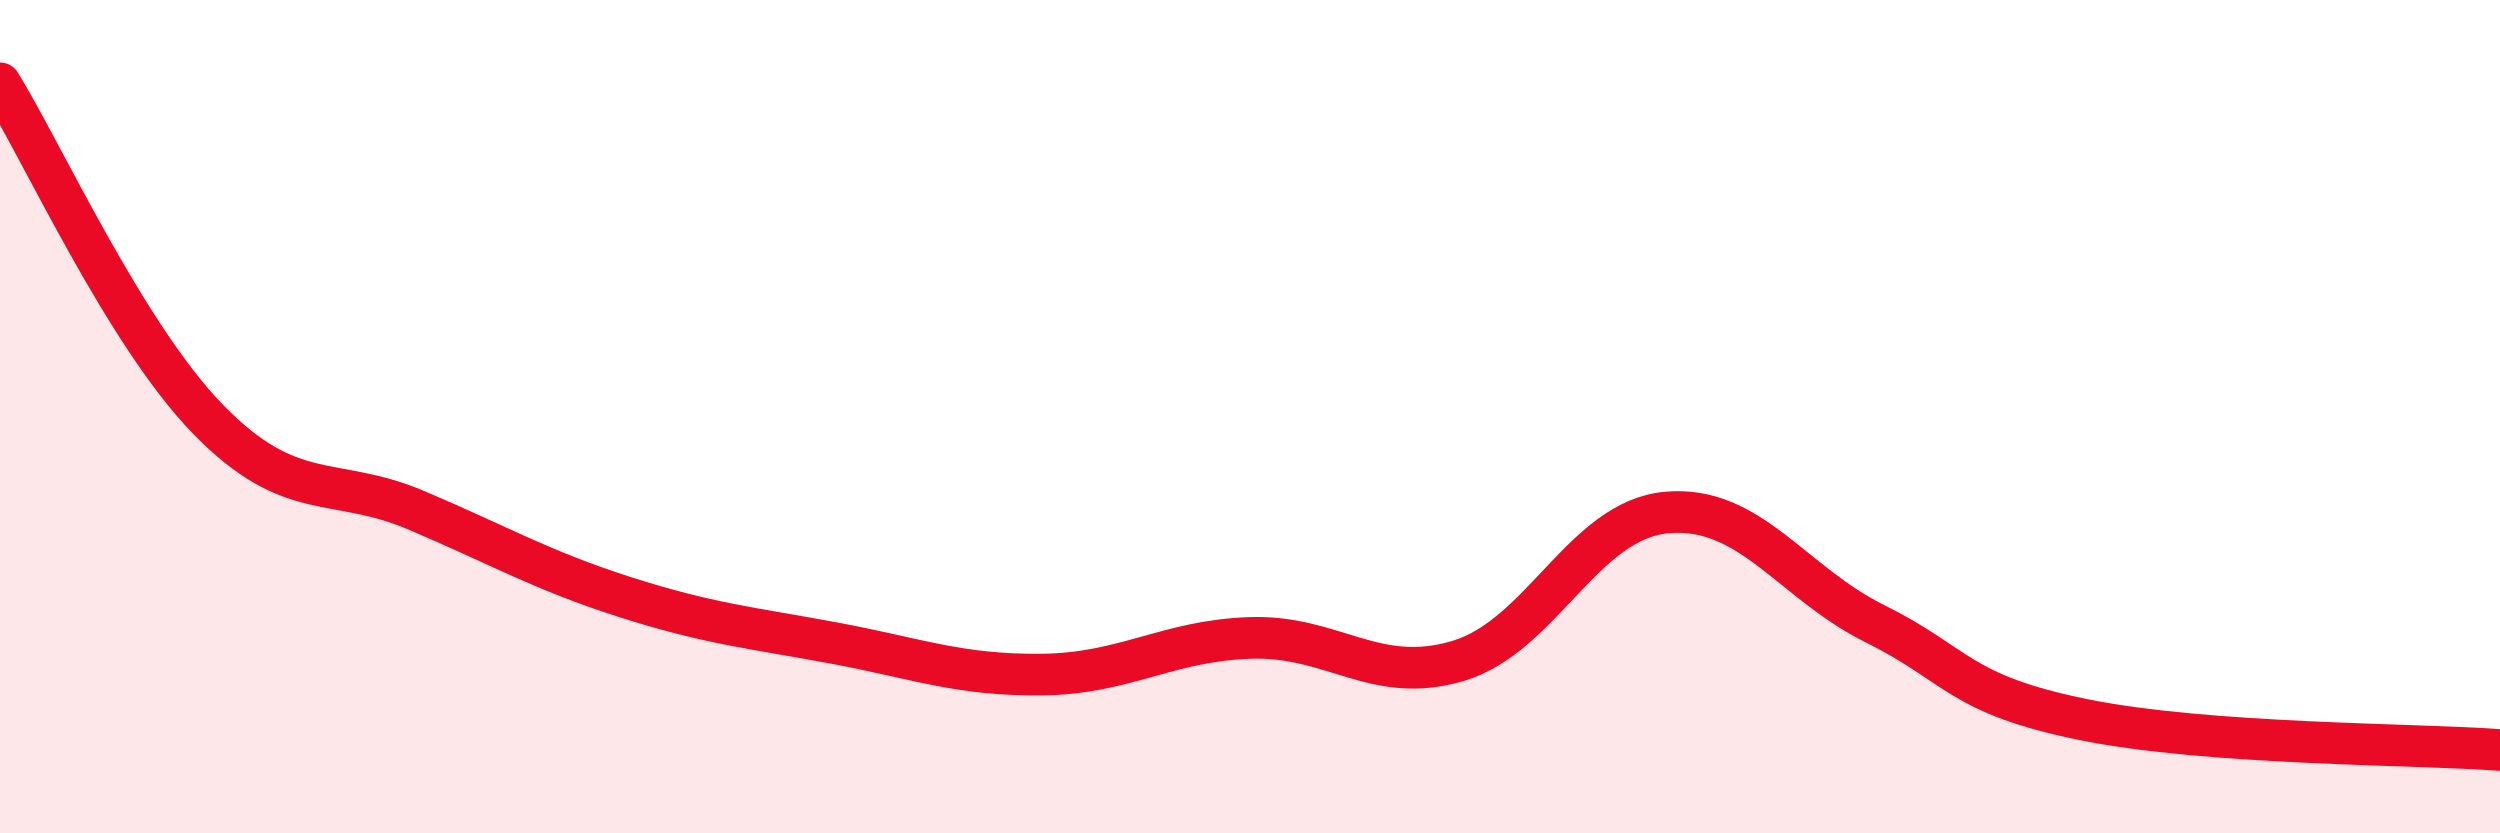 
    <svg width="60" height="20" viewBox="0 0 60 20" xmlns="http://www.w3.org/2000/svg">
      <path
        d="M 0,2 C 1,3.61 3,8.02 5,10.07 C 7,12.12 8,11.4 10,12.25 C 12,13.1 13,13.69 15,14.33 C 17,14.97 18,15.06 20,15.43 C 22,15.8 23,16.21 25,16.19 C 27,16.17 28,15.38 30,15.31 C 32,15.24 33,16.46 35,15.86 C 37,15.26 38,12.48 40,12.3 C 42,12.12 43,13.98 45,14.97 C 47,15.96 47,16.66 50,17.27 C 53,17.88 58,17.85 60,18L60 20L0 20Z"
        fill="#EB0A25"
        opacity="0.1"
        stroke-linecap="round"
        stroke-linejoin="round"
      />
      <path
        d="M 0,2 C 1,3.61 3,8.02 5,10.07 C 7,12.12 8,11.4 10,12.25 C 12,13.1 13,13.69 15,14.33 C 17,14.97 18,15.06 20,15.43 C 22,15.8 23,16.21 25,16.19 C 27,16.17 28,15.38 30,15.31 C 32,15.24 33,16.46 35,15.86 C 37,15.26 38,12.48 40,12.3 C 42,12.12 43,13.98 45,14.97 C 47,15.96 47,16.66 50,17.27 C 53,17.88 58,17.85 60,18"
        stroke="#EB0A25"
        stroke-width="1"
        fill="none"
        stroke-linecap="round"
        stroke-linejoin="round"
      />
    </svg>
  